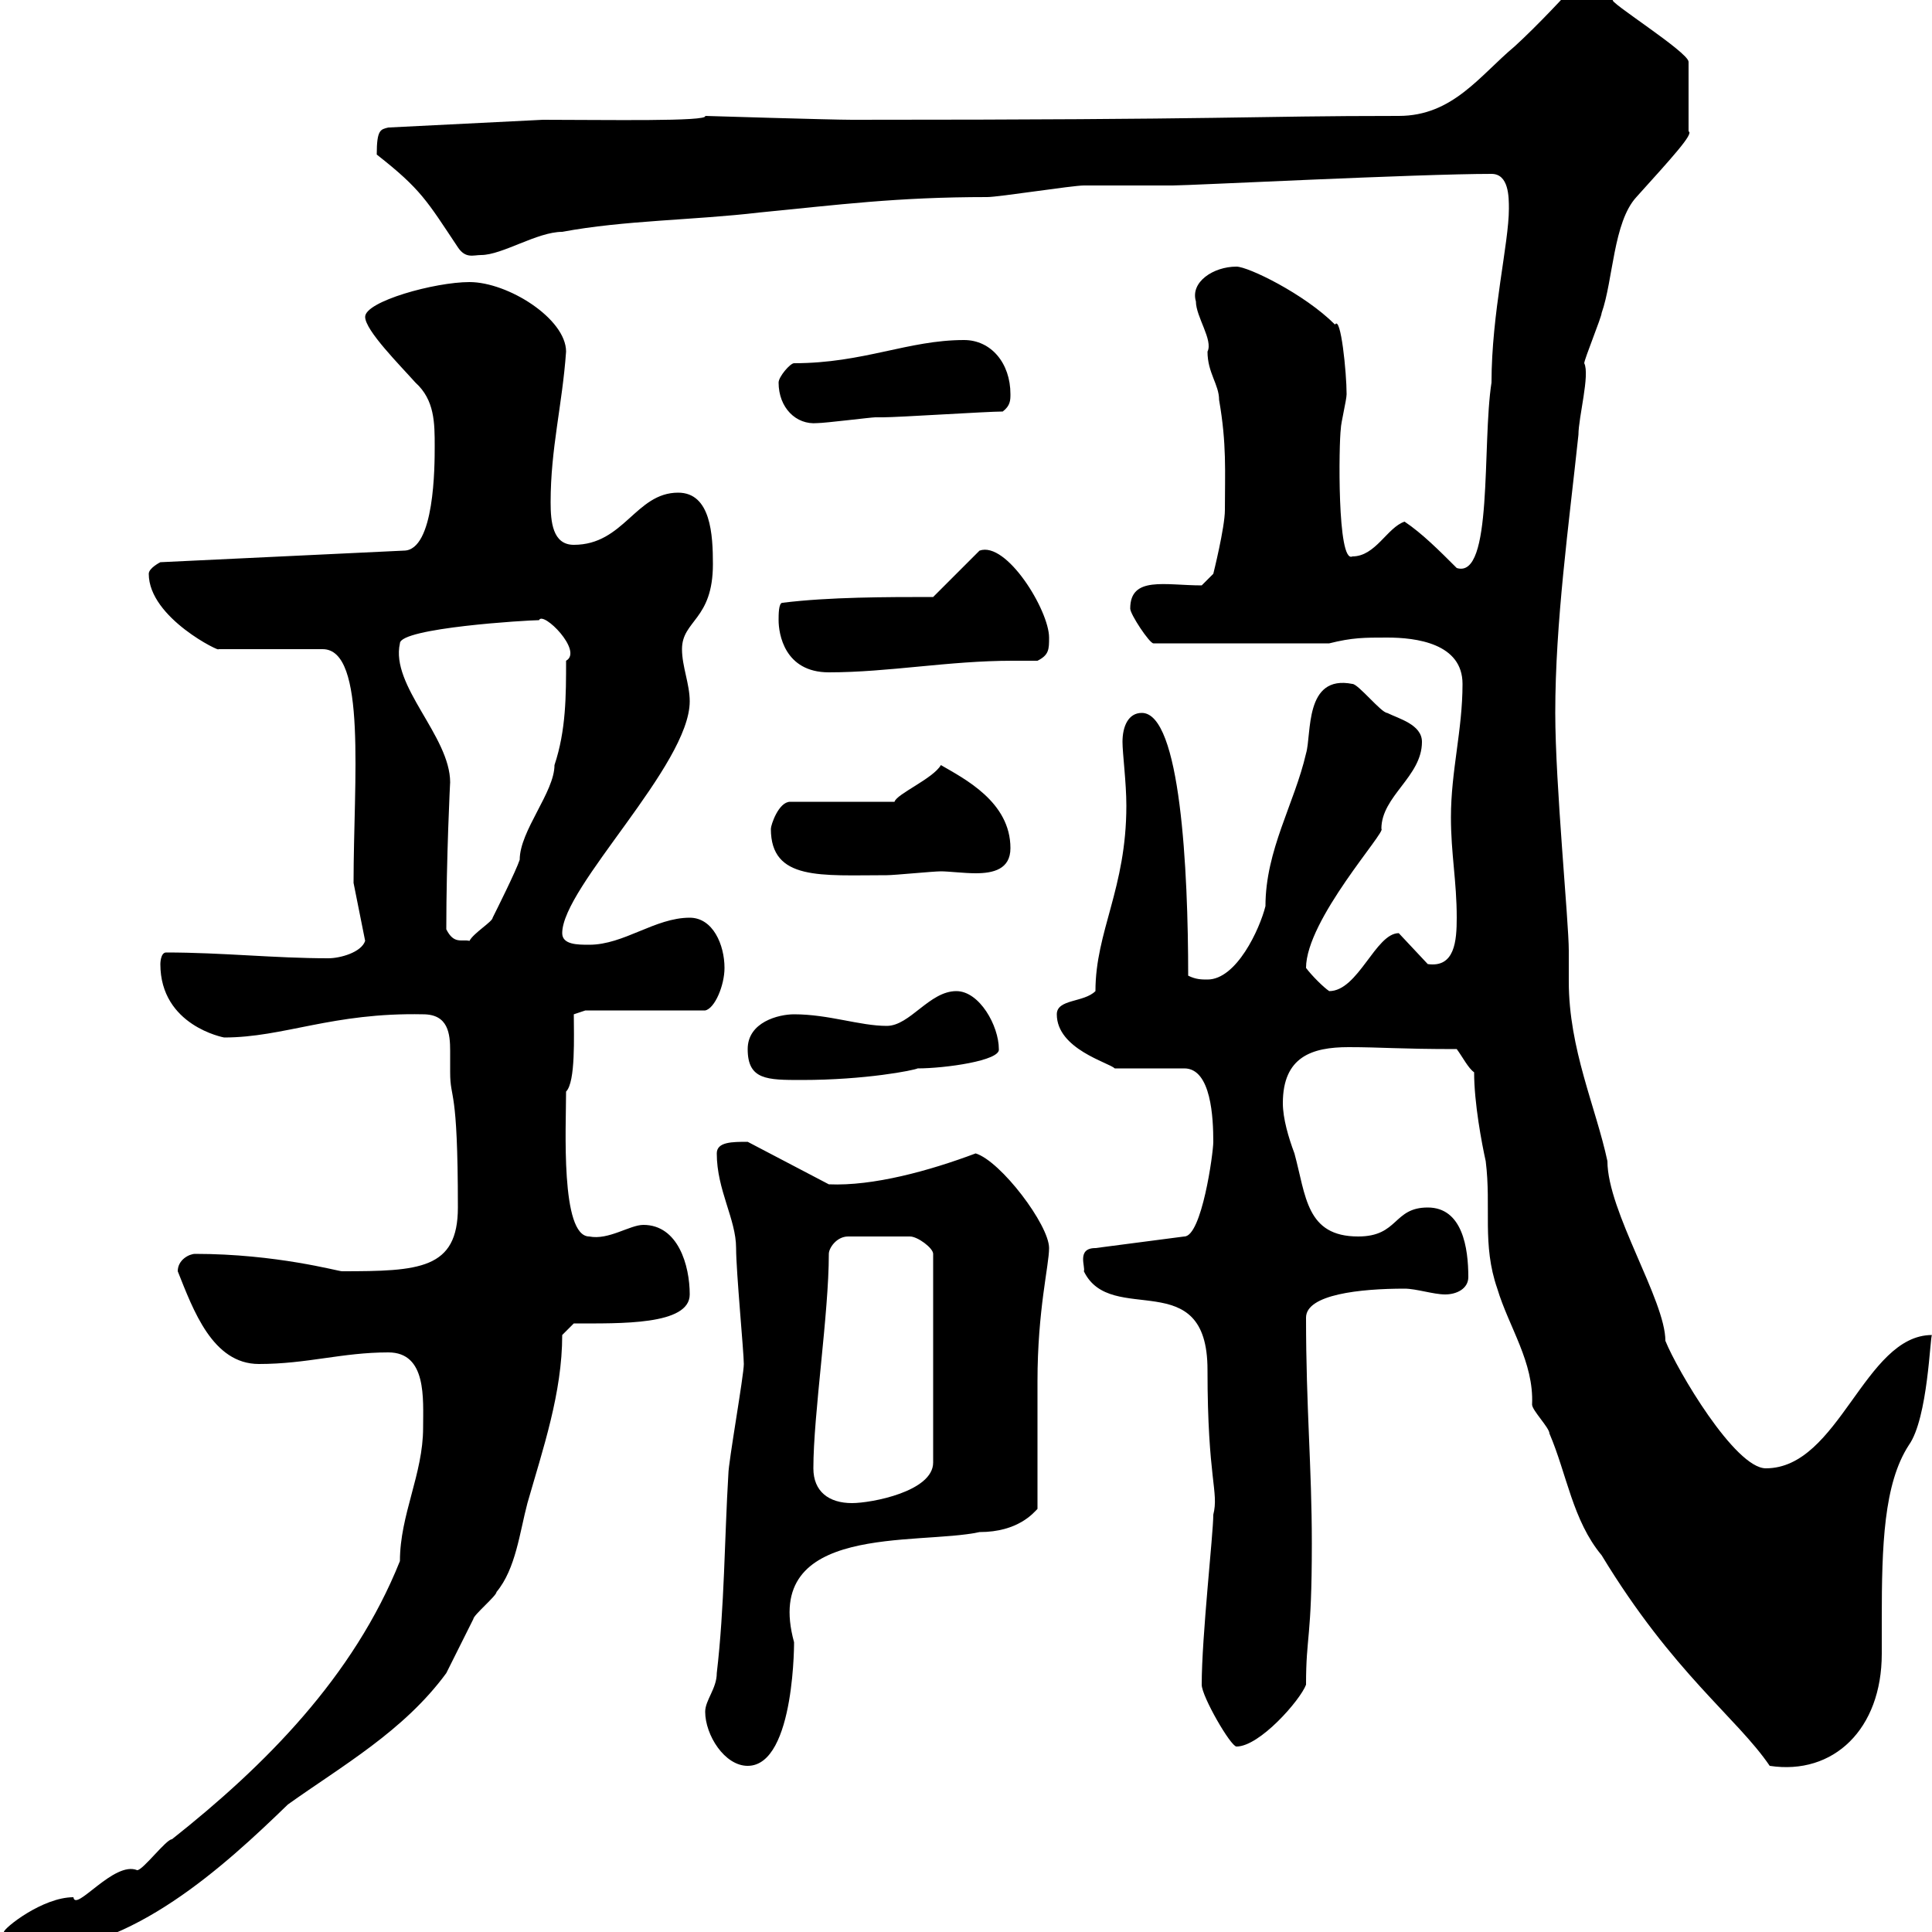 <svg xmlns="http://www.w3.org/2000/svg" xmlns:xlink="http://www.w3.org/1999/xlink" width="300" height="300"><path d="M0.60 300C0.60 303.60 2.10 303 5.10 303C20.40 303 34.80 289.80 44.70 280.20C53.10 274.20 62.70 268.80 69.30 259.80C69.90 258.60 72.90 252.60 73.50 251.40C73.50 250.80 77.10 247.80 77.10 247.20C80.10 243.60 80.70 237.90 81.90 233.40C84.30 225 87.30 216.30 87.30 207.30L89.10 205.50C96.30 205.50 107.10 205.80 107.10 201C107.10 196.50 105.30 190.20 99.90 190.20C97.80 190.20 94.50 192.60 91.50 192C87 192 87.90 174.90 87.90 169.50C89.40 168 89.10 160.80 89.10 157.50L90.90 156.90L109.50 156.90C111 156.60 112.50 153 112.50 150.30C112.50 146.70 110.70 142.50 107.10 142.50C101.70 142.50 96.90 146.70 91.50 146.70C89.70 146.70 87.30 146.70 87.30 144.90C87.30 137.70 107.10 118.80 107.10 108.90C107.10 106.20 105.90 103.50 105.90 100.80C105.90 96.30 110.70 96.30 110.70 87.60C110.70 83.10 110.40 76.50 105.30 76.50C98.70 76.50 96.90 84.60 89.10 84.60C85.80 84.60 85.50 81 85.50 78C85.50 69.60 87.30 63 87.90 54.60C87.90 49.50 78.90 43.80 72.90 43.80C67.50 43.80 56.70 46.80 56.70 49.20C56.70 51.30 62.10 56.70 64.50 59.40C67.50 62.10 67.50 65.70 67.50 69.30C67.50 72.30 67.50 85.50 62.70 85.50L24.90 87.30C24.90 87.30 23.10 88.20 23.10 89.10C23.10 96 34.50 101.40 33.90 100.80L50.10 100.80C57 100.80 54.90 121.20 54.90 137.10L56.70 146.10C56.10 147.90 52.80 148.80 51 148.80C42.60 148.80 34.50 147.90 25.80 147.90C24.90 147.90 24.90 149.70 24.90 149.70C24.90 159.30 34.80 161.10 34.80 161.10C44.10 161.10 51.60 157.20 65.70 157.50C69.60 157.50 69.90 160.50 69.90 163.20C69.90 164.40 69.90 165.60 69.90 166.50C69.90 171 71.10 168.30 71.10 187.50C71.10 197.10 65.10 197.40 53.10 197.40C52.50 197.40 42.90 194.70 30.30 194.70C29.40 194.70 27.60 195.60 27.60 197.40C30 203.40 33 211.80 40.20 211.80C47.70 211.80 53.10 210 60.30 210C66.30 210 65.70 217.20 65.70 221.70C65.70 228.90 62.10 235.20 62.10 242.40C54.90 260.40 41.10 274.20 26.70 285.60C25.80 285.60 22.20 290.40 21.30 290.40C17.70 288.90 11.70 297 11.40 294.60C6.60 294.60 0.60 299.40 0.60 300ZM109.50 265.80C109.50 269.40 112.50 274.20 116.10 274.20C123.60 274.20 123.30 253.80 123.30 255C118.20 236.40 142.50 240 152.10 237.90C158.10 237.90 160.50 234.90 161.10 234.30C161.10 231.60 161.10 217.20 161.10 214.50C161.10 203.40 162.90 196.50 162.90 193.80C162.90 190.20 155.40 180.30 151.50 179.10C144.30 181.80 135.60 184.20 128.70 183.90L116.10 177.30C113.70 177.30 111.30 177.30 111.30 179.10C111.30 184.80 114.30 189.30 114.30 193.80C114.30 197.40 115.50 210 115.50 211.80C115.50 213.60 113.10 227.10 113.10 228.90C112.50 238.80 112.50 249.60 111.30 259.80C111.30 262.20 109.50 264 109.50 265.80ZM228.90 166.50C228.90 171.30 230.10 177.60 230.70 180.30C231.60 187.50 230.10 193.20 232.50 200.10C234.30 206.10 238.20 211.50 237.90 218.10C237.90 219 240.60 221.70 240.60 222.60C243.30 228.90 244.20 236.10 248.70 241.50C259.80 259.80 269.70 266.70 274.80 274.20C284.70 275.70 292.20 268.50 292.20 256.80C292.20 254.70 292.20 252.90 292.20 251.40C292.20 240 292.50 230.40 296.40 224.40C299.40 220.20 299.70 207.30 300 207.30C289.50 207.30 285.60 228 274.20 228C269.40 228 260.40 212.70 258.60 208.20C258.60 201.90 249.60 188.10 249.60 180.30C247.80 171.90 243.60 162.90 243.60 152.40C243.60 150.60 243.60 149.40 243.60 147.60C243.60 143.10 241.50 121.80 241.50 110.70C241.50 96.60 243.60 81.60 245.10 67.50C245.10 64.80 246.90 58.20 246 56.40C246 55.80 248.70 49.20 248.70 48.60C250.50 43.50 250.50 34.50 254.10 30.60C259.50 24.60 263.10 20.70 262.20 20.40L262.20 9.60C262.20 8.10 249.30 0 250.50 0C249.60-1.20 246.90-3 245.10-3C243.30-0.90 238.80 3.90 235.20 7.20C229.80 11.70 225.60 18 217.20 18C193.50 18 192.30 18.60 132.30 18.60C129 18.60 109.50 18 109.50 18C110.10 18.90 93.90 18.60 84.30 18.60L60.30 19.80C59.10 20.10 58.50 20.10 58.50 24C65.40 29.40 66.30 31.20 71.10 38.40C72.30 40.20 73.50 39.60 74.70 39.60C78 39.60 83.40 36 87.30 36C96.90 34.20 107.70 34.20 117.90 33C130.20 31.80 139.20 30.60 153.30 30.60C155.10 30.60 166.50 28.80 168.30 28.80C169.50 28.80 180.90 28.80 182.10 28.80C184.80 28.80 220.20 27 231.60 27C234.30 27 234.30 30.60 234.30 32.40C234.30 37.80 231.60 48.60 231.60 59.40C230.10 69 231.90 90 226.20 88.20C223.50 85.50 220.80 82.80 218.10 81C215.40 81.90 213.60 86.40 210 86.40C207.60 87.60 207.90 68.70 208.20 66.60C208.20 65.70 209.10 62.10 209.10 61.20C209.10 57.90 208.20 48.90 207.30 50.40C202.50 45.60 193.80 41.40 192 41.40C188.40 41.40 184.80 43.80 185.70 46.80C185.70 49.20 188.40 52.80 187.50 54.60C187.50 57.90 189.30 59.70 189.30 62.10C190.50 69 190.20 73.20 190.20 79.20C190.20 81.90 188.40 89.10 188.40 89.10L186.60 90.90C180.90 90.90 175.50 89.40 175.50 94.50C175.50 95.40 178.50 99.90 179.10 99.90L206.40 99.90C210 99 211.80 99 215.40 99C219.90 99 227.10 99.90 227.10 106.20C227.10 113.40 225.30 119.70 225.30 126.90C225.30 132.60 226.20 136.80 226.20 142.50C226.20 146.10 225.90 150.30 221.70 149.70L217.20 144.90C213.60 144.90 210.90 153.90 206.40 153.90C205.50 153.30 203.70 151.50 202.80 150.30C202.80 142.80 215.40 129 214.50 128.70C214.50 123.60 220.80 120.60 220.80 115.20C220.80 112.50 217.20 111.60 215.40 110.70C214.50 110.70 210.90 106.20 210 106.20C202.50 104.70 203.70 114 202.80 117C201 124.80 196.50 132 196.50 140.70C195.60 144.30 192 152.10 187.50 152.10C186.60 152.10 185.70 152.10 184.50 151.50C184.50 135 183.30 110.70 177.30 110.70C175.20 110.70 174.30 112.80 174.30 115.20C174.30 117 174.90 121.50 174.90 125.10C174.90 138 170.10 144.60 170.10 153.90C168.30 155.70 164.10 155.10 164.10 157.50C164.10 162.90 172.20 165 173.10 165.90L183.90 165.90C188.10 165.90 188.40 173.70 188.40 177.30C188.40 179.10 186.60 192 183.90 192L170.10 193.80C167.10 193.80 168.60 196.80 168.30 197.40C172.50 206.10 187.50 196.20 187.50 212.70C187.50 229.80 189.30 231.60 188.40 235.20C188.40 238.20 186.60 254.10 186.60 261.60C186.60 263.40 191.10 271.20 192 271.20C195.60 271.20 201.90 264 202.80 261.60C202.80 253.80 203.70 254.70 203.70 239.70C203.70 227.70 202.80 218.70 202.80 204.60C202.80 201 211.20 200.10 218.10 200.10C219.90 200.10 222.60 201 224.40 201C226.20 201 228 200.10 228 198.30C228 193.80 227.10 187.50 221.70 187.50C216.30 187.50 217.20 192 210.90 192C202.80 192 202.80 185.70 201 179.10C200.10 176.70 199.20 173.70 199.20 171.30C199.20 164.10 203.70 162.60 209.40 162.60C214.50 162.60 217.20 162.90 226.20 162.90C227.10 164.10 228 165.90 228.90 166.50ZM126.30 228C126.30 219.60 128.70 204 128.70 194.70C128.70 193.80 129.90 192 131.70 192L141.30 192C142.50 192 144.90 193.80 144.90 194.70L144.90 227.10C144.90 231.60 135.30 233.40 132.30 233.40C128.70 233.40 126.30 231.60 126.30 228ZM116.10 162.90C116.10 167.70 119.10 167.70 124.50 167.70C134.40 167.70 141.90 166.20 142.50 165.90C146.70 165.90 155.40 164.70 155.10 162.90C155.10 159.30 152.10 153.90 148.50 153.90C144.30 153.90 141.30 159.30 137.70 159.30C133.50 159.30 128.70 157.50 123.30 157.50C120.90 157.50 116.10 158.70 116.10 162.90ZM69.30 144.30C69.30 133.20 69.90 121.20 69.90 121.50C69.90 114.30 60.60 106.50 62.10 99.90C62.10 97.50 81.90 96.30 83.70 96.30C84.30 94.80 90.60 101.10 87.90 102.60C87.90 108 87.90 113.40 86.10 118.80C86.10 123 80.70 129 80.70 133.50C80.10 135.30 77.10 141.30 76.50 142.50C76.50 143.10 73.50 144.90 72.90 146.10C71.70 145.80 70.50 146.70 69.30 144.30ZM119.70 128.70C119.70 136.80 127.50 135.90 137.70 135.90C138.90 135.90 144.90 135.30 146.10 135.30C147.30 135.30 149.70 135.60 151.50 135.60C154.20 135.60 156.90 135 156.90 131.70C156.90 124.50 149.70 120.90 146.10 118.80C144.90 120.90 139.20 123.30 138.90 124.50L122.70 124.50C120.90 124.50 119.70 128.10 119.70 128.70ZM120.90 96.30C120.90 98.40 121.80 104.40 128.70 104.40C138 104.40 147.30 102.60 157.20 102.60C158.10 102.60 159.60 102.60 161.10 102.60C162.90 101.70 162.90 100.80 162.90 99C162.90 94.80 156.30 84 152.10 85.50L144.90 92.70C137.70 92.70 128.70 92.70 121.50 93.60C120.90 93.60 120.90 95.40 120.90 96.30ZM120.90 59.40C120.90 63.30 123.60 66 126.90 65.70C128.10 65.70 135.30 64.80 135.90 64.80C135.90 64.80 137.10 64.80 137.10 64.80C139.50 64.80 153.30 63.90 155.70 63.90C156.90 63 156.90 62.10 156.90 61.20C156.90 56.40 153.90 52.80 149.70 52.80C141 52.80 134.10 56.40 123.30 56.40C122.70 56.40 120.90 58.50 120.90 59.40Z"/></svg>